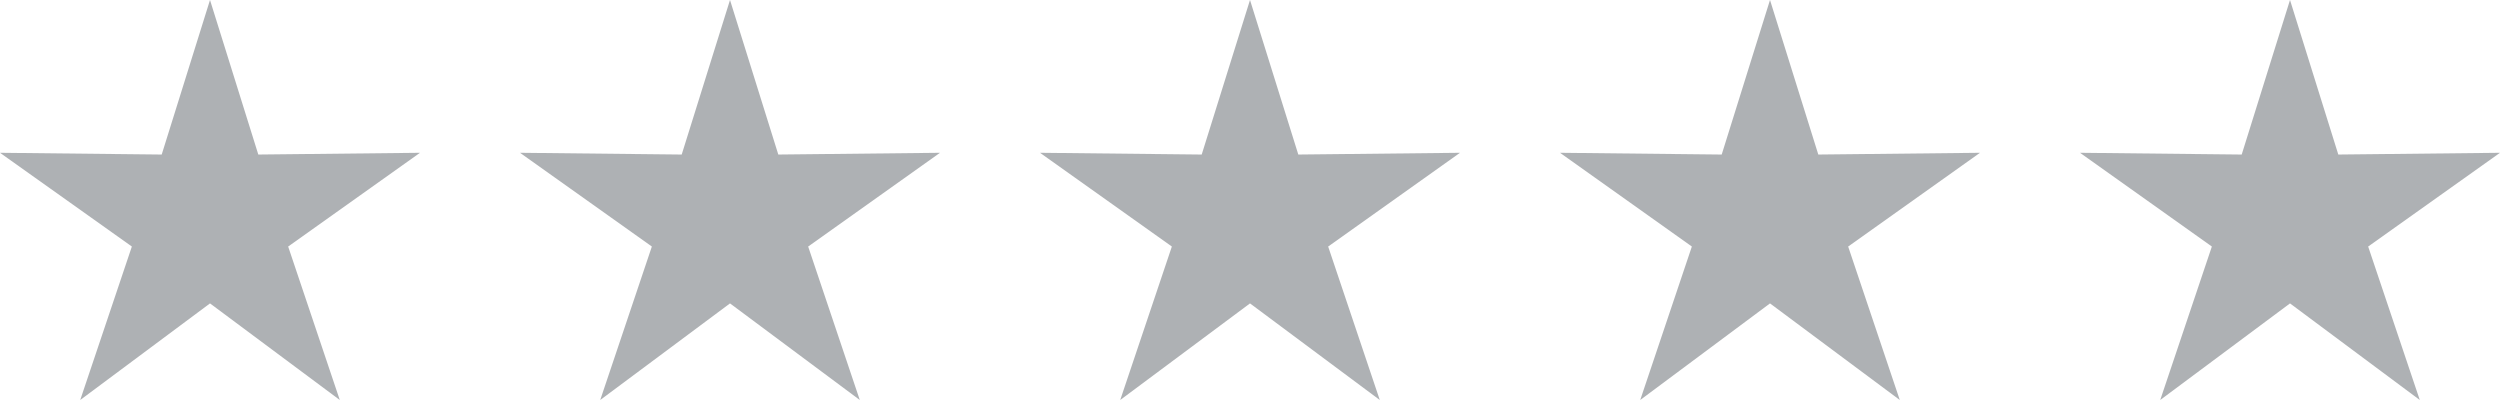 <svg id="stars-bg" xmlns="http://www.w3.org/2000/svg" width="125" height="20" viewBox="0 0 125 20">
  <path id="Polygon_6" data-name="Polygon 6" d="M10.5,0l2.415,7.727L21,7.639l-6.592,4.688L16.989,20,10.5,15.17,4.011,20l2.582-7.673L0,7.639l8.085.088Z" fill="#aeb1b4"/>
  <path id="Polygon_7" data-name="Polygon 7" d="M10.5,0l2.415,7.727L21,7.639l-6.592,4.688L16.989,20,10.5,15.17,4.011,20l2.582-7.673L0,7.639l8.085.088Z" transform="translate(26)" fill="#aeb1b4"/>
  <path id="Polygon_8" data-name="Polygon 8" d="M10.5,0l2.415,7.727L21,7.639l-6.592,4.688L16.989,20,10.5,15.17,4.011,20l2.582-7.673L0,7.639l8.085.088Z" transform="translate(52)" fill="#aeb1b4"/>
  <path id="Polygon_9" data-name="Polygon 9" d="M10.5,0l2.415,7.727L21,7.639l-6.592,4.688L16.989,20,10.5,15.17,4.011,20l2.582-7.673L0,7.639l8.085.088Z" transform="translate(78)" fill="#aeb1b4"/>
  <path id="Polygon_10" data-name="Polygon 10" d="M10.5,0l2.415,7.727L21,7.639l-6.592,4.688L16.989,20,10.5,15.17,4.011,20l2.582-7.673L0,7.639l8.085.088Z" transform="translate(104)" fill="#aeb1b4"/>
</svg>
